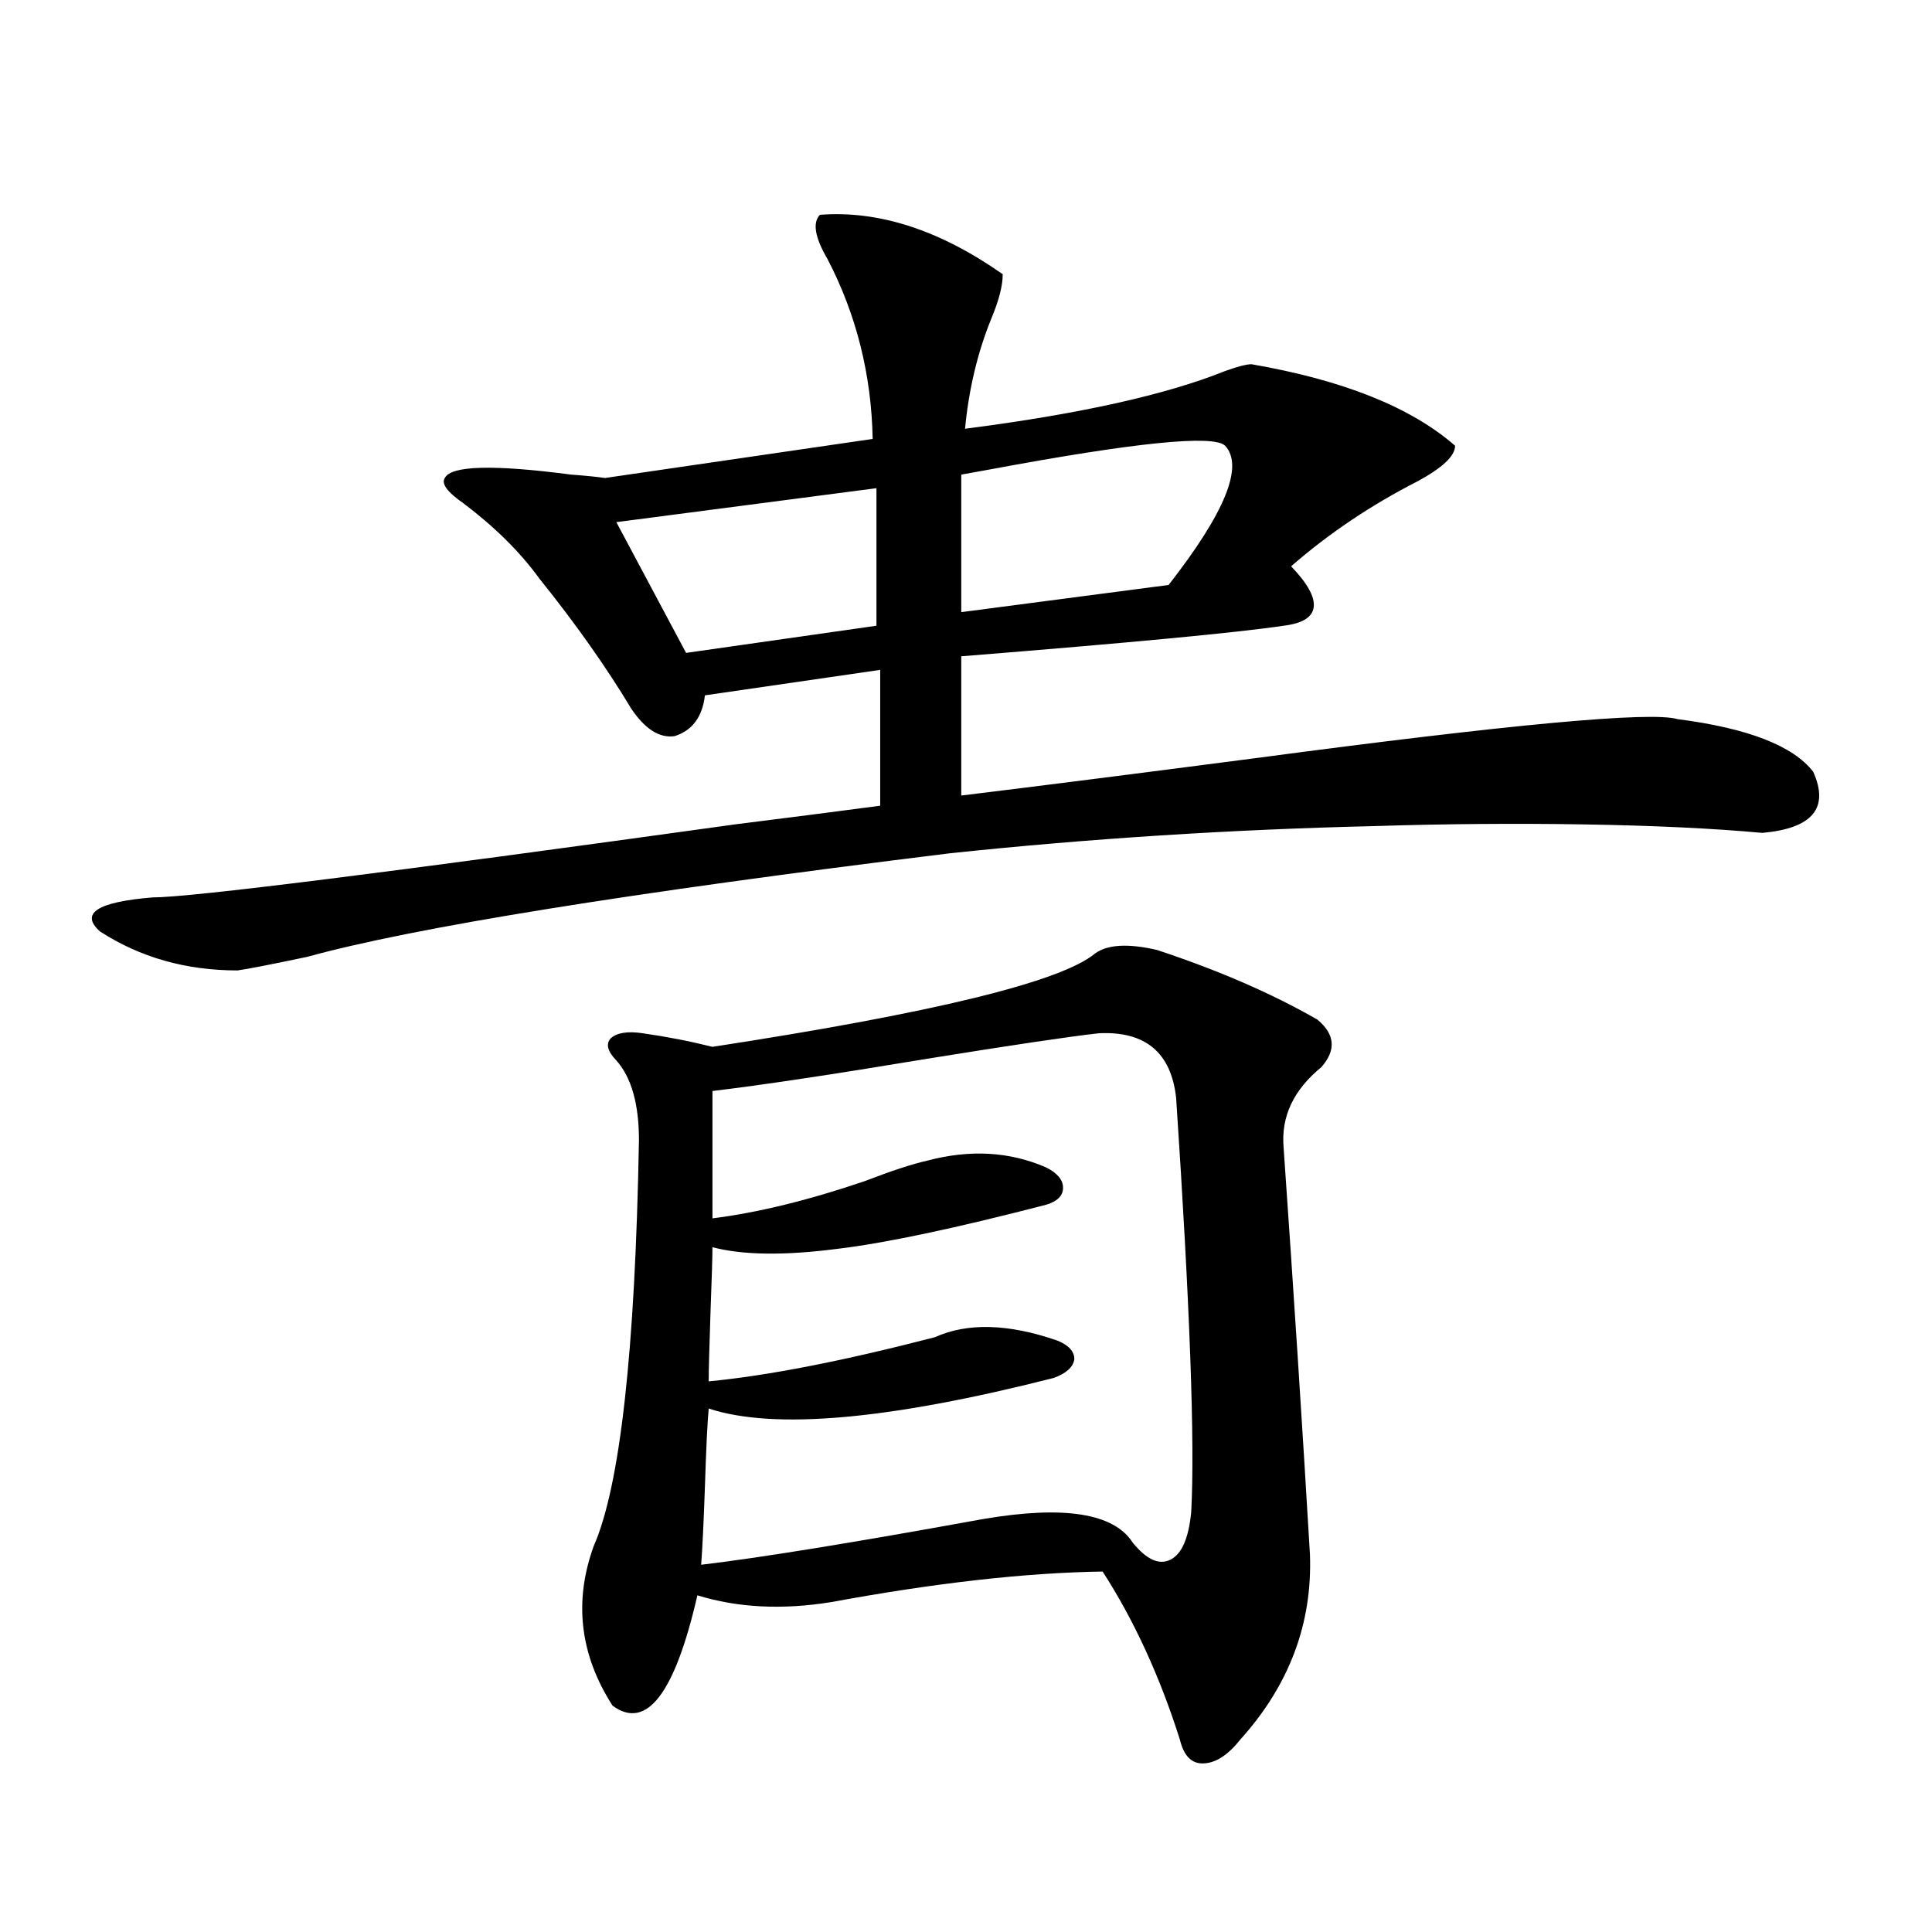 <?xml version="1.0" encoding="utf-8"?>
<!-- Generator: Adobe Illustrator 16.0.0, SVG Export Plug-In . SVG Version: 6.00 Build 0)  -->
<!DOCTYPE svg PUBLIC "-//W3C//DTD SVG 1.1//EN" "http://www.w3.org/Graphics/SVG/1.1/DTD/svg11.dtd">
<svg version="1.1" id="图层_1" xmlns="http://www.w3.org/2000/svg" xmlns:xlink="http://www.w3.org/1999/xlink" x="0px" y="0px"
	 width="1000px" height="1000px" viewBox="0 0 1000 1000" enable-background="new 0 0 1000 1000" xml:space="preserve">
<path d="M424.38,111.18c30.563-2.334,62.102,7.91,94.632,30.762c0,5.864-1.951,13.486-5.854,22.852
	c-7.165,17.578-11.707,36.626-13.658,57.129c59.176-7.607,104.052-17.578,134.631-29.883c6.494-2.334,11.052-3.516,13.658-3.516
	c47.469,8.213,82.59,22.275,105.363,42.188c0,5.273-6.509,11.426-19.512,18.457c-24.07,12.305-45.853,26.958-65.364,43.945
	c8.445,8.789,12.347,15.82,11.707,21.094c-0.656,5.273-5.854,8.501-15.609,9.668c-23.414,3.516-79.022,8.789-166.825,15.82v72.07
	c38.368-4.683,89.098-11.123,152.191-19.336c132.024-17.578,204.873-24.307,218.531-20.215
	c36.417,4.697,59.831,13.774,70.242,27.246c8.445,18.76-0.335,29.307-26.341,31.641c-25.365-2.334-56.264-3.804-92.681-4.395
	c-35.121-0.576-71.218-0.288-108.29,0.879c-74.145,1.758-147.313,6.455-219.507,14.063
	c-166.505,20.518-277.402,38.384-332.675,53.613c-19.512,4.106-31.554,6.455-36.097,7.031c-26.676,0-50.41-6.729-71.218-20.215
	c-10.411-9.365-1.311-15.229,27.316-17.578c19.512,0,119.997-12.593,301.456-37.793c32.514-4.092,57.56-7.319,75.12-9.668v-70.313
	L364.87,359.91c-1.311,11.138-6.509,18.169-15.609,21.094c-7.805,1.182-15.289-3.516-22.438-14.063
	c-13.018-21.67-28.948-44.233-47.804-67.676c-9.756-13.472-22.774-26.367-39.023-38.672c-8.46-5.85-11.707-10.244-9.756-13.184
	c3.247-6.44,25.03-7.031,65.364-1.758c7.805,0.591,13.658,1.182,17.561,1.758l138.533-20.215
	c-0.656-33.398-8.46-64.448-23.414-93.164C421.774,122.908,420.478,115.286,424.38,111.18z M566.816,493.504
	c6.494-4.683,17.225-5.273,32.194-1.758c31.859,10.547,59.511,22.563,82.925,36.035c9.1,7.622,9.756,15.82,1.951,24.609
	c-14.314,11.729-20.823,25.488-19.512,41.309c5.198,74.419,9.756,144.731,13.658,210.938c1.296,35.733-10.731,67.676-36.097,95.801
	c-6.509,8.199-13.018,12.305-19.512,12.305c-5.854,0-9.756-4.105-11.707-12.305c-10.411-32.821-23.749-61.825-39.999-87.012
	c-39.679,0.591-86.507,5.864-140.484,15.82c-25.365,4.093-48.459,2.926-69.267-3.516c-11.707,50.977-26.341,70.011-43.901,57.129
	c-16.92-26.367-20.167-53.901-9.756-82.617c13.658-31.05,21.463-101.074,23.414-210.059c0-18.745-3.902-32.52-11.707-41.309
	c-4.558-4.683-5.533-8.486-2.927-11.426c3.247-2.925,8.78-3.804,16.585-2.637c12.347,1.758,24.39,4.106,36.097,7.031
	C483.236,524.266,549.255,508.157,566.816,493.504z M453.648,252.684l-134.631,17.578l36.097,67.676l98.534-14.063V252.684z
	 M568.767,534.813c-15.609,1.758-45.212,6.152-88.778,13.184c-49.435,8.213-86.507,13.774-111.217,16.699v65.918
	c23.414-2.925,49.755-9.365,79.022-19.336c13.658-5.273,24.39-8.789,32.194-10.547c22.103-5.85,42.591-4.683,61.462,3.516
	c5.854,2.939,8.78,6.455,8.78,10.547c0,4.106-2.927,7.031-8.78,8.789c-47.484,12.305-83.58,19.927-108.29,22.852
	c-27.316,3.516-48.779,3.228-64.389-0.879c0,4.697-0.335,15.532-0.976,32.52c-0.656,19.336-0.976,31.641-0.976,36.914
	c30.563-2.925,69.587-10.547,117.07-22.852c16.905-7.607,38.048-7.031,63.413,1.758c5.854,2.349,8.78,5.576,8.78,9.668
	c-0.656,4.106-4.238,7.334-10.731,9.668c-85.211,21.685-144.722,26.958-178.532,15.82c-0.656,7.031-1.311,20.518-1.951,40.43
	c-0.656,18.76-1.311,32.231-1.951,40.43c29.908-3.516,78.687-11.426,146.338-23.73c41.615-7.031,67.315-2.925,77.071,12.305
	c7.149,8.789,13.658,11.729,19.512,8.789c5.854-2.925,9.421-11.123,10.731-24.609c1.951-35.732-0.656-107.227-7.805-214.453
	C606.159,544.783,592.822,533.646,568.767,534.813z M634.131,230.711c-5.854-5.85-46.508-1.758-121.948,12.305
	c-6.509,1.182-11.387,2.061-14.634,2.637v71.191l107.314-14.063C634.131,265.291,643.887,241.258,634.131,230.711z"/>
</svg>
